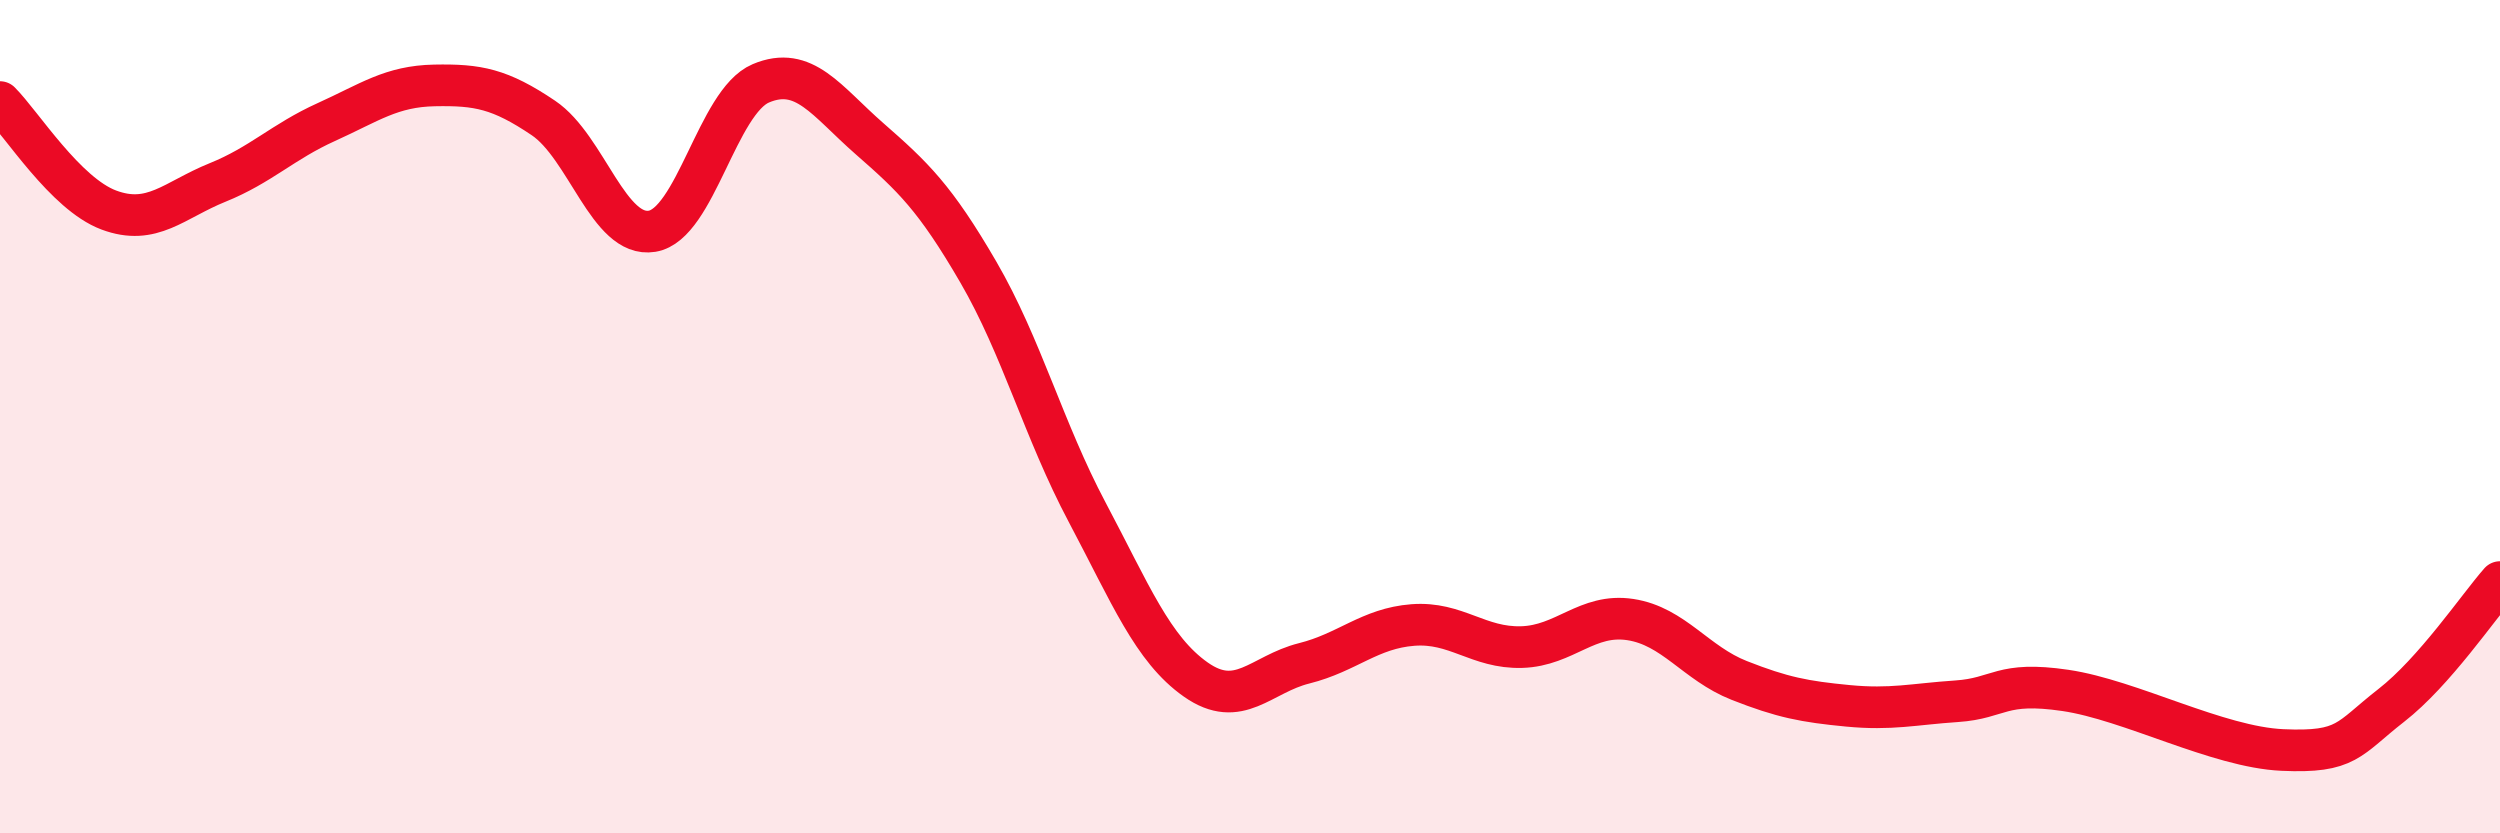 
    <svg width="60" height="20" viewBox="0 0 60 20" xmlns="http://www.w3.org/2000/svg">
      <path
        d="M 0,2.45 C 0.52,2.97 1.57,4.65 2.61,5.04 C 3.65,5.43 4.18,4.8 5.22,4.38 C 6.26,3.96 6.79,3.4 7.83,2.93 C 8.87,2.46 9.39,2.07 10.43,2.05 C 11.47,2.03 12,2.13 13.04,2.83 C 14.08,3.53 14.61,5.72 15.65,5.55 C 16.69,5.38 17.22,2.44 18.26,2 C 19.3,1.56 19.83,2.42 20.87,3.33 C 21.91,4.24 22.44,4.74 23.48,6.53 C 24.52,8.32 25.05,10.33 26.09,12.29 C 27.13,14.25 27.66,15.58 28.7,16.31 C 29.74,17.04 30.26,16.18 31.3,15.92 C 32.34,15.66 32.87,15.08 33.91,15 C 34.95,14.92 35.48,15.56 36.52,15.53 C 37.56,15.5 38.09,14.71 39.13,14.87 C 40.17,15.03 40.7,15.92 41.74,16.33 C 42.78,16.74 43.31,16.84 44.35,16.94 C 45.39,17.04 45.92,16.9 46.96,16.83 C 48,16.76 48.01,16.34 49.57,16.57 C 51.13,16.8 53.22,17.93 54.78,18 C 56.34,18.07 56.35,17.74 57.39,16.93 C 58.43,16.12 59.48,14.56 60,13.97L60 20L0 20Z"
        fill="#EB0A25"
        opacity="0.1"
        stroke-linecap="round"
        stroke-linejoin="round"
      />
      <path
        d="M 0,2.45 C 0.52,2.97 1.57,4.65 2.61,5.04 C 3.65,5.43 4.18,4.8 5.22,4.38 C 6.26,3.96 6.79,3.4 7.83,2.93 C 8.87,2.46 9.39,2.07 10.43,2.05 C 11.47,2.03 12,2.13 13.04,2.83 C 14.08,3.53 14.61,5.72 15.65,5.55 C 16.69,5.38 17.22,2.44 18.26,2 C 19.3,1.56 19.83,2.42 20.87,3.33 C 21.91,4.24 22.44,4.74 23.48,6.53 C 24.52,8.32 25.05,10.33 26.09,12.29 C 27.13,14.25 27.66,15.58 28.7,16.31 C 29.74,17.04 30.26,16.18 31.3,15.92 C 32.34,15.66 32.87,15.08 33.91,15 C 34.95,14.92 35.48,15.56 36.52,15.53 C 37.56,15.5 38.09,14.71 39.13,14.87 C 40.17,15.03 40.7,15.92 41.74,16.33 C 42.78,16.74 43.31,16.84 44.35,16.94 C 45.39,17.04 45.92,16.9 46.96,16.83 C 48,16.76 48.01,16.34 49.57,16.57 C 51.13,16.8 53.22,17.93 54.78,18 C 56.34,18.07 56.35,17.74 57.39,16.93 C 58.43,16.12 59.48,14.56 60,13.97"
        stroke="#EB0A25"
        stroke-width="1"
        fill="none"
        stroke-linecap="round"
        stroke-linejoin="round"
      />
    </svg>
  